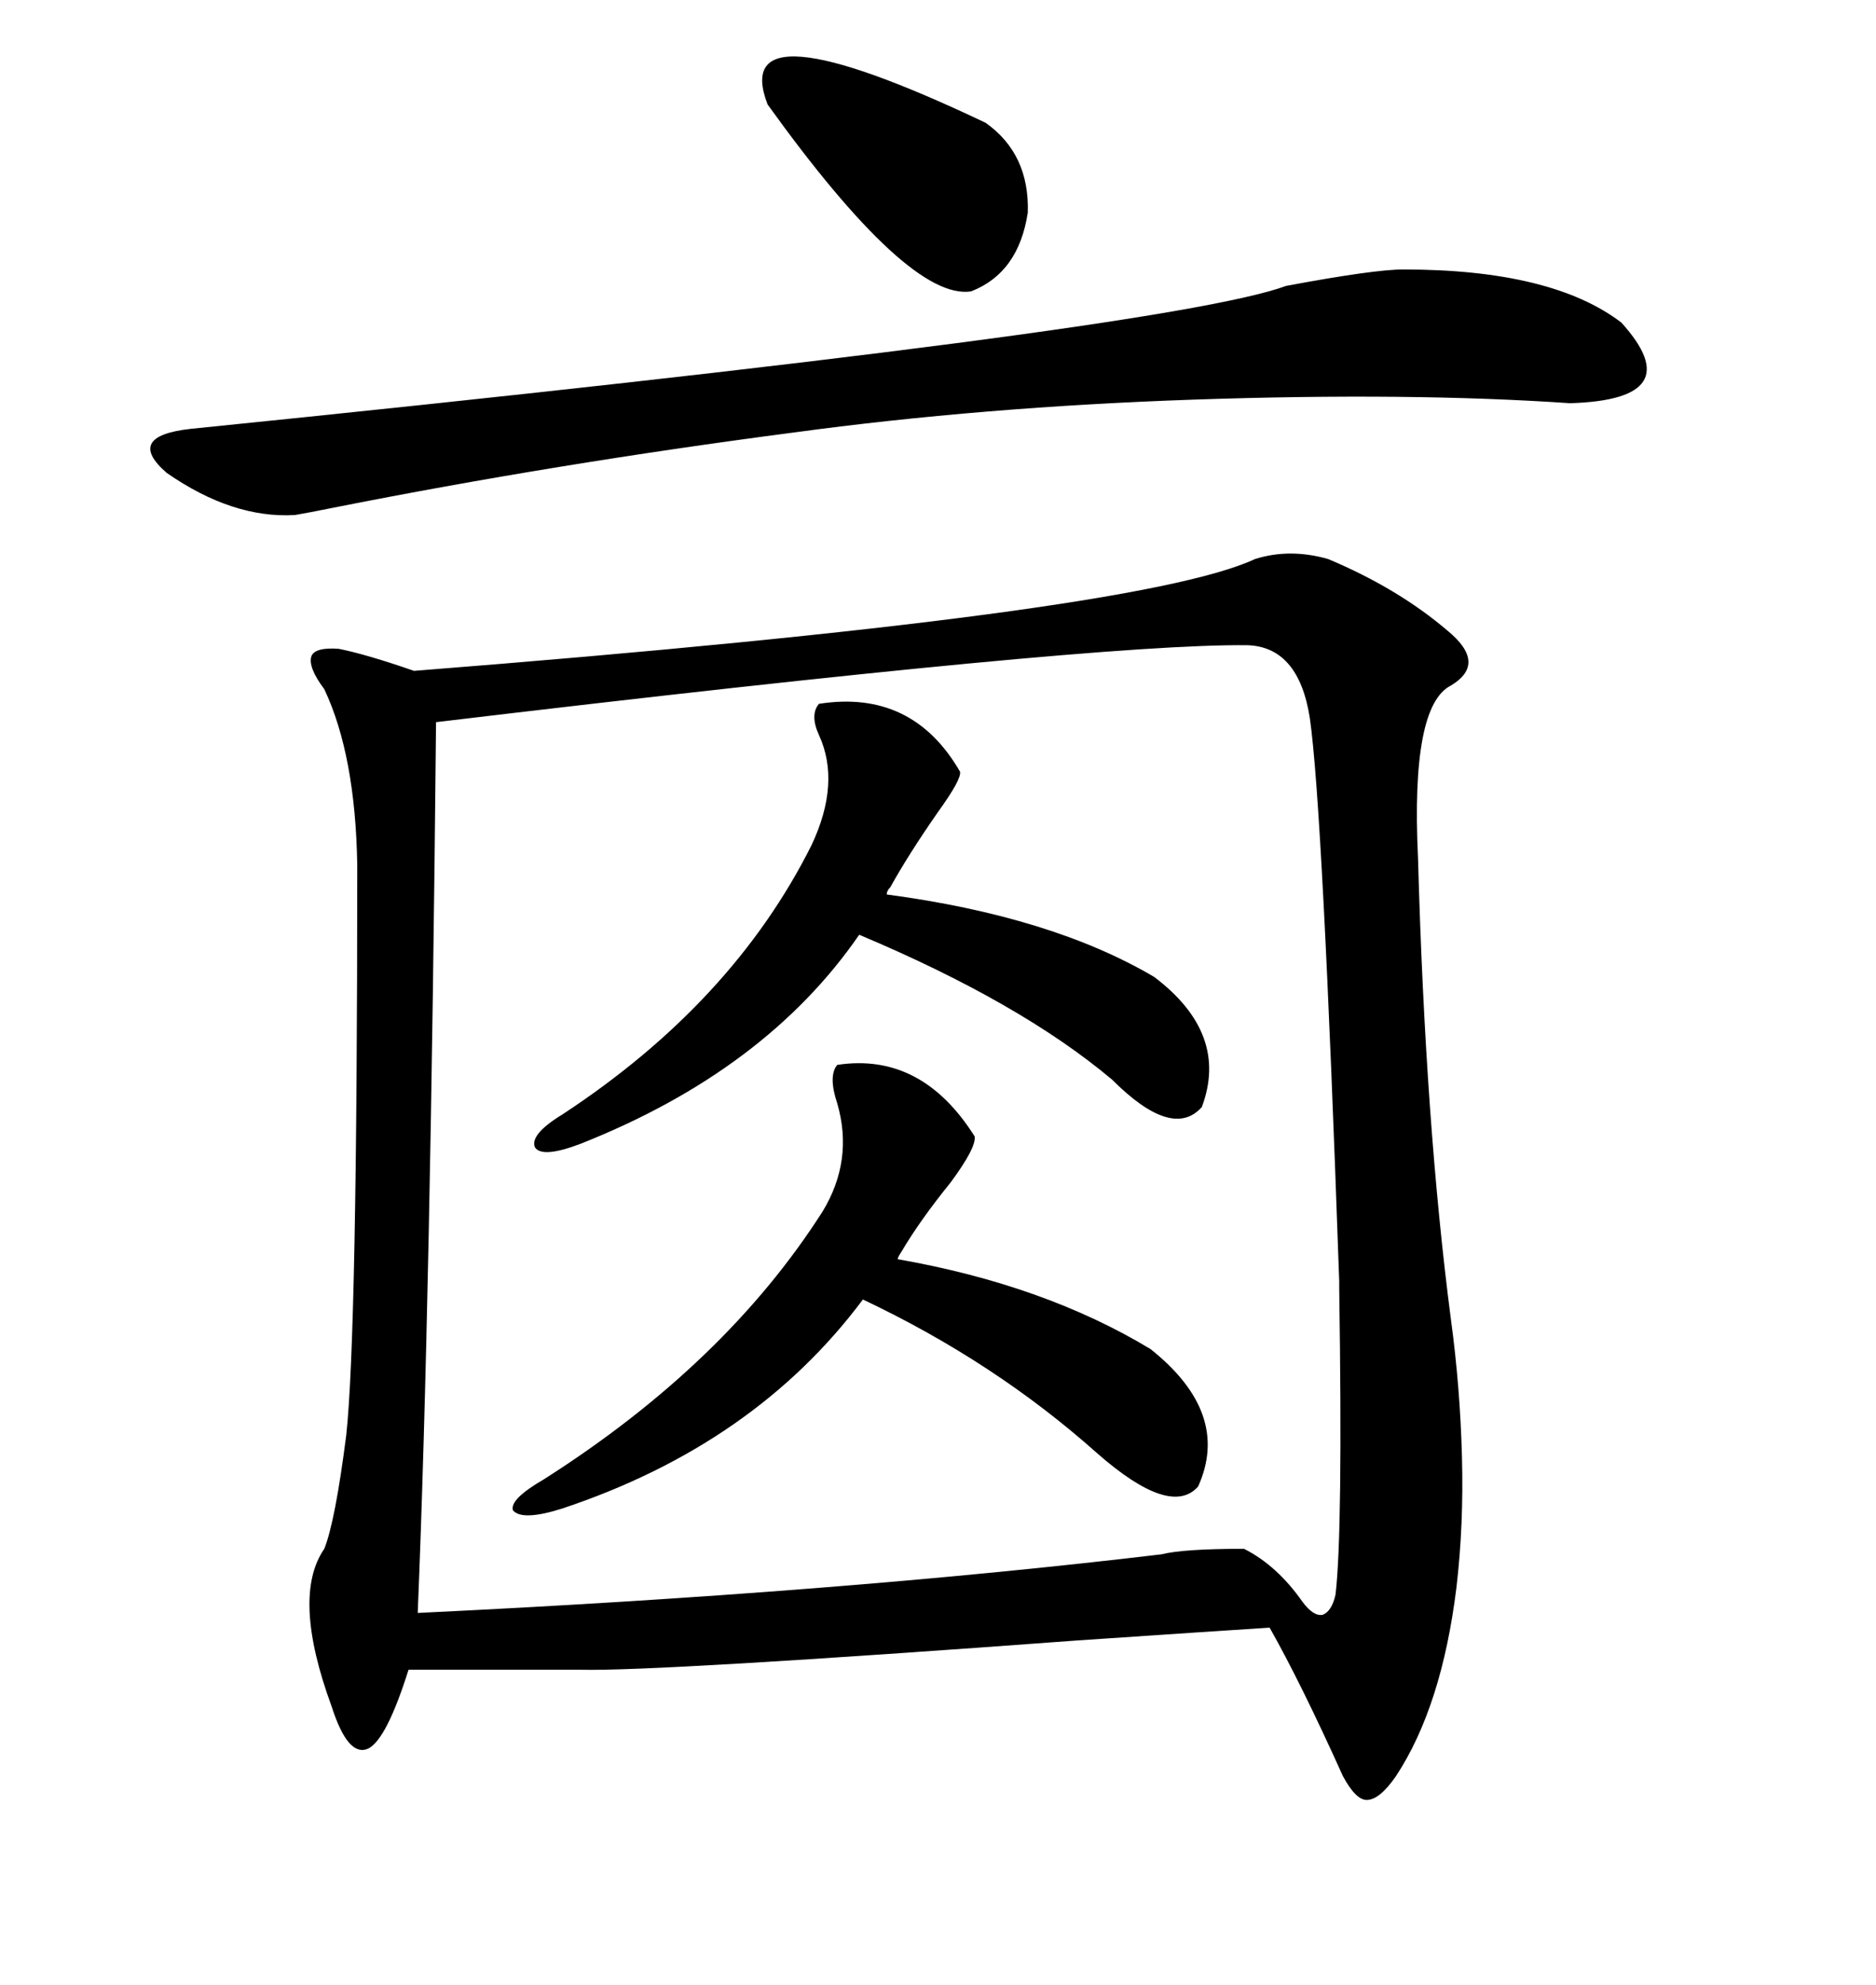 <svg xmlns="http://www.w3.org/2000/svg" xmlns:xlink="http://www.w3.org/1999/xlink" width="300" height="317.285"><path d="M200.68 89.36L200.68 89.36Q206.25 87.60 212.40 89.36L212.40 89.36Q223.54 94.04 231.45 100.78L231.45 100.78Q237.89 106.05 232.03 109.57L232.03 109.57Q225.59 112.79 226.76 137.11L226.76 137.11Q227.93 179.59 232.03 210.94L232.03 210.94Q233.50 221.78 233.79 232.91L233.79 232.91Q234.08 243.75 232.91 253.71L232.91 253.71Q230.57 272.75 223.24 283.89L223.24 283.89Q220.61 287.70 218.55 287.70L218.55 287.70Q216.80 287.70 214.75 283.89L214.75 283.89Q208.01 268.95 203.03 260.16L203.03 260.16Q193.95 260.74 172.27 262.21L172.27 262.21Q104.88 267.19 92.87 266.89L92.87 266.89L65.33 266.89Q61.82 278.03 58.89 279.49L58.89 279.49Q55.66 280.96 53.03 272.75L53.03 272.75Q46.58 255.18 51.86 247.56L51.86 247.56Q53.61 243.16 55.37 229.39L55.37 229.39Q57.13 213.28 57.13 138.28L57.13 138.28Q56.84 120.70 51.86 110.16L51.86 110.16Q49.22 106.64 49.80 104.88L49.80 104.88Q50.39 103.42 54.20 103.71L54.20 103.71Q58.59 104.59 66.21 107.23L66.21 107.23Q181.93 98.14 200.68 89.36ZM199.51 103.13L199.51 103.13Q175.20 102.83 69.73 115.43L69.73 115.43Q68.85 208.01 66.80 257.81L66.80 257.81Q134.18 254.59 185.74 248.44L185.74 248.44Q189.26 247.56 198.93 247.56L198.93 247.56Q204.20 250.20 208.30 256.05L208.30 256.05Q210.06 258.40 211.52 258.11L211.52 258.11Q212.99 257.52 213.57 254.88L213.57 254.88Q214.75 244.92 214.16 205.96L214.16 205.96Q214.16 204.79 214.16 204.79L214.16 204.79Q211.52 129.20 209.47 114.84L209.47 114.84Q207.71 103.42 199.51 103.13ZM224.41 43.07L224.41 43.07Q248.14 43.07 259.28 51.56L259.28 51.56Q270.41 63.87 251.07 64.45L251.07 64.45Q225.59 62.70 191.02 63.87L191.02 63.87Q157.03 65.04 126.86 69.14L126.86 69.14Q88.77 74.12 53.32 81.15L53.32 81.15Q48.93 82.03 47.17 82.32L47.17 82.32Q37.21 82.91 26.66 75.59L26.66 75.59Q19.92 69.73 30.47 68.55L30.47 68.55Q186.62 52.73 205.66 45.70L205.66 45.70Q219.73 43.07 224.41 43.07ZM133.89 170.21L133.89 170.21Q147.36 168.16 155.86 181.64L155.86 181.64Q156.15 183.40 152.05 188.96L152.05 188.96Q147.07 195.12 144.14 200.10L144.14 200.10Q143.55 200.98 143.55 201.27L143.55 201.27Q166.99 205.37 183.98 215.63L183.98 215.63Q196.88 225.88 191.60 237.60L191.60 237.60Q187.21 242.58 175.49 232.32L175.49 232.32Q159.08 217.68 137.99 207.71L137.99 207.71Q120.70 230.86 89.94 241.11L89.94 241.11Q83.50 243.16 82.03 241.41L82.03 241.41Q81.45 239.65 87.01 236.43L87.01 236.43Q116.02 217.97 131.54 193.65L131.54 193.65Q136.52 185.45 133.89 176.37L133.89 176.37Q132.42 171.97 133.89 170.21ZM130.96 112.50L130.96 112.50Q145.90 110.16 153.52 123.34L153.52 123.34Q153.81 124.51 150 129.79L150 129.79Q145.31 136.52 142.38 141.80L142.38 141.80Q141.80 142.38 141.80 142.97L141.80 142.97Q168.16 146.48 184.57 156.15L184.57 156.15Q196.58 165.23 192.19 176.95L192.19 176.95Q187.50 182.23 177.83 172.56L177.83 172.56Q163.18 160.25 137.40 149.41L137.40 149.41Q122.46 171.09 92.87 182.81L92.87 182.81Q86.72 185.16 85.55 183.40L85.55 183.40Q84.67 181.35 89.94 178.13L89.94 178.13Q117.19 160.25 129.79 135.06L129.79 135.06Q134.47 125.10 130.96 117.48L130.96 117.48Q129.49 114.26 130.96 112.50ZM122.75 16.70L122.75 16.70Q116.31 0 157.62 19.63L157.62 19.63Q164.65 24.61 164.36 33.98L164.36 33.98Q162.89 43.65 155.27 46.58L155.27 46.58Q145.31 48.05 122.75 16.70Z"/></svg>
